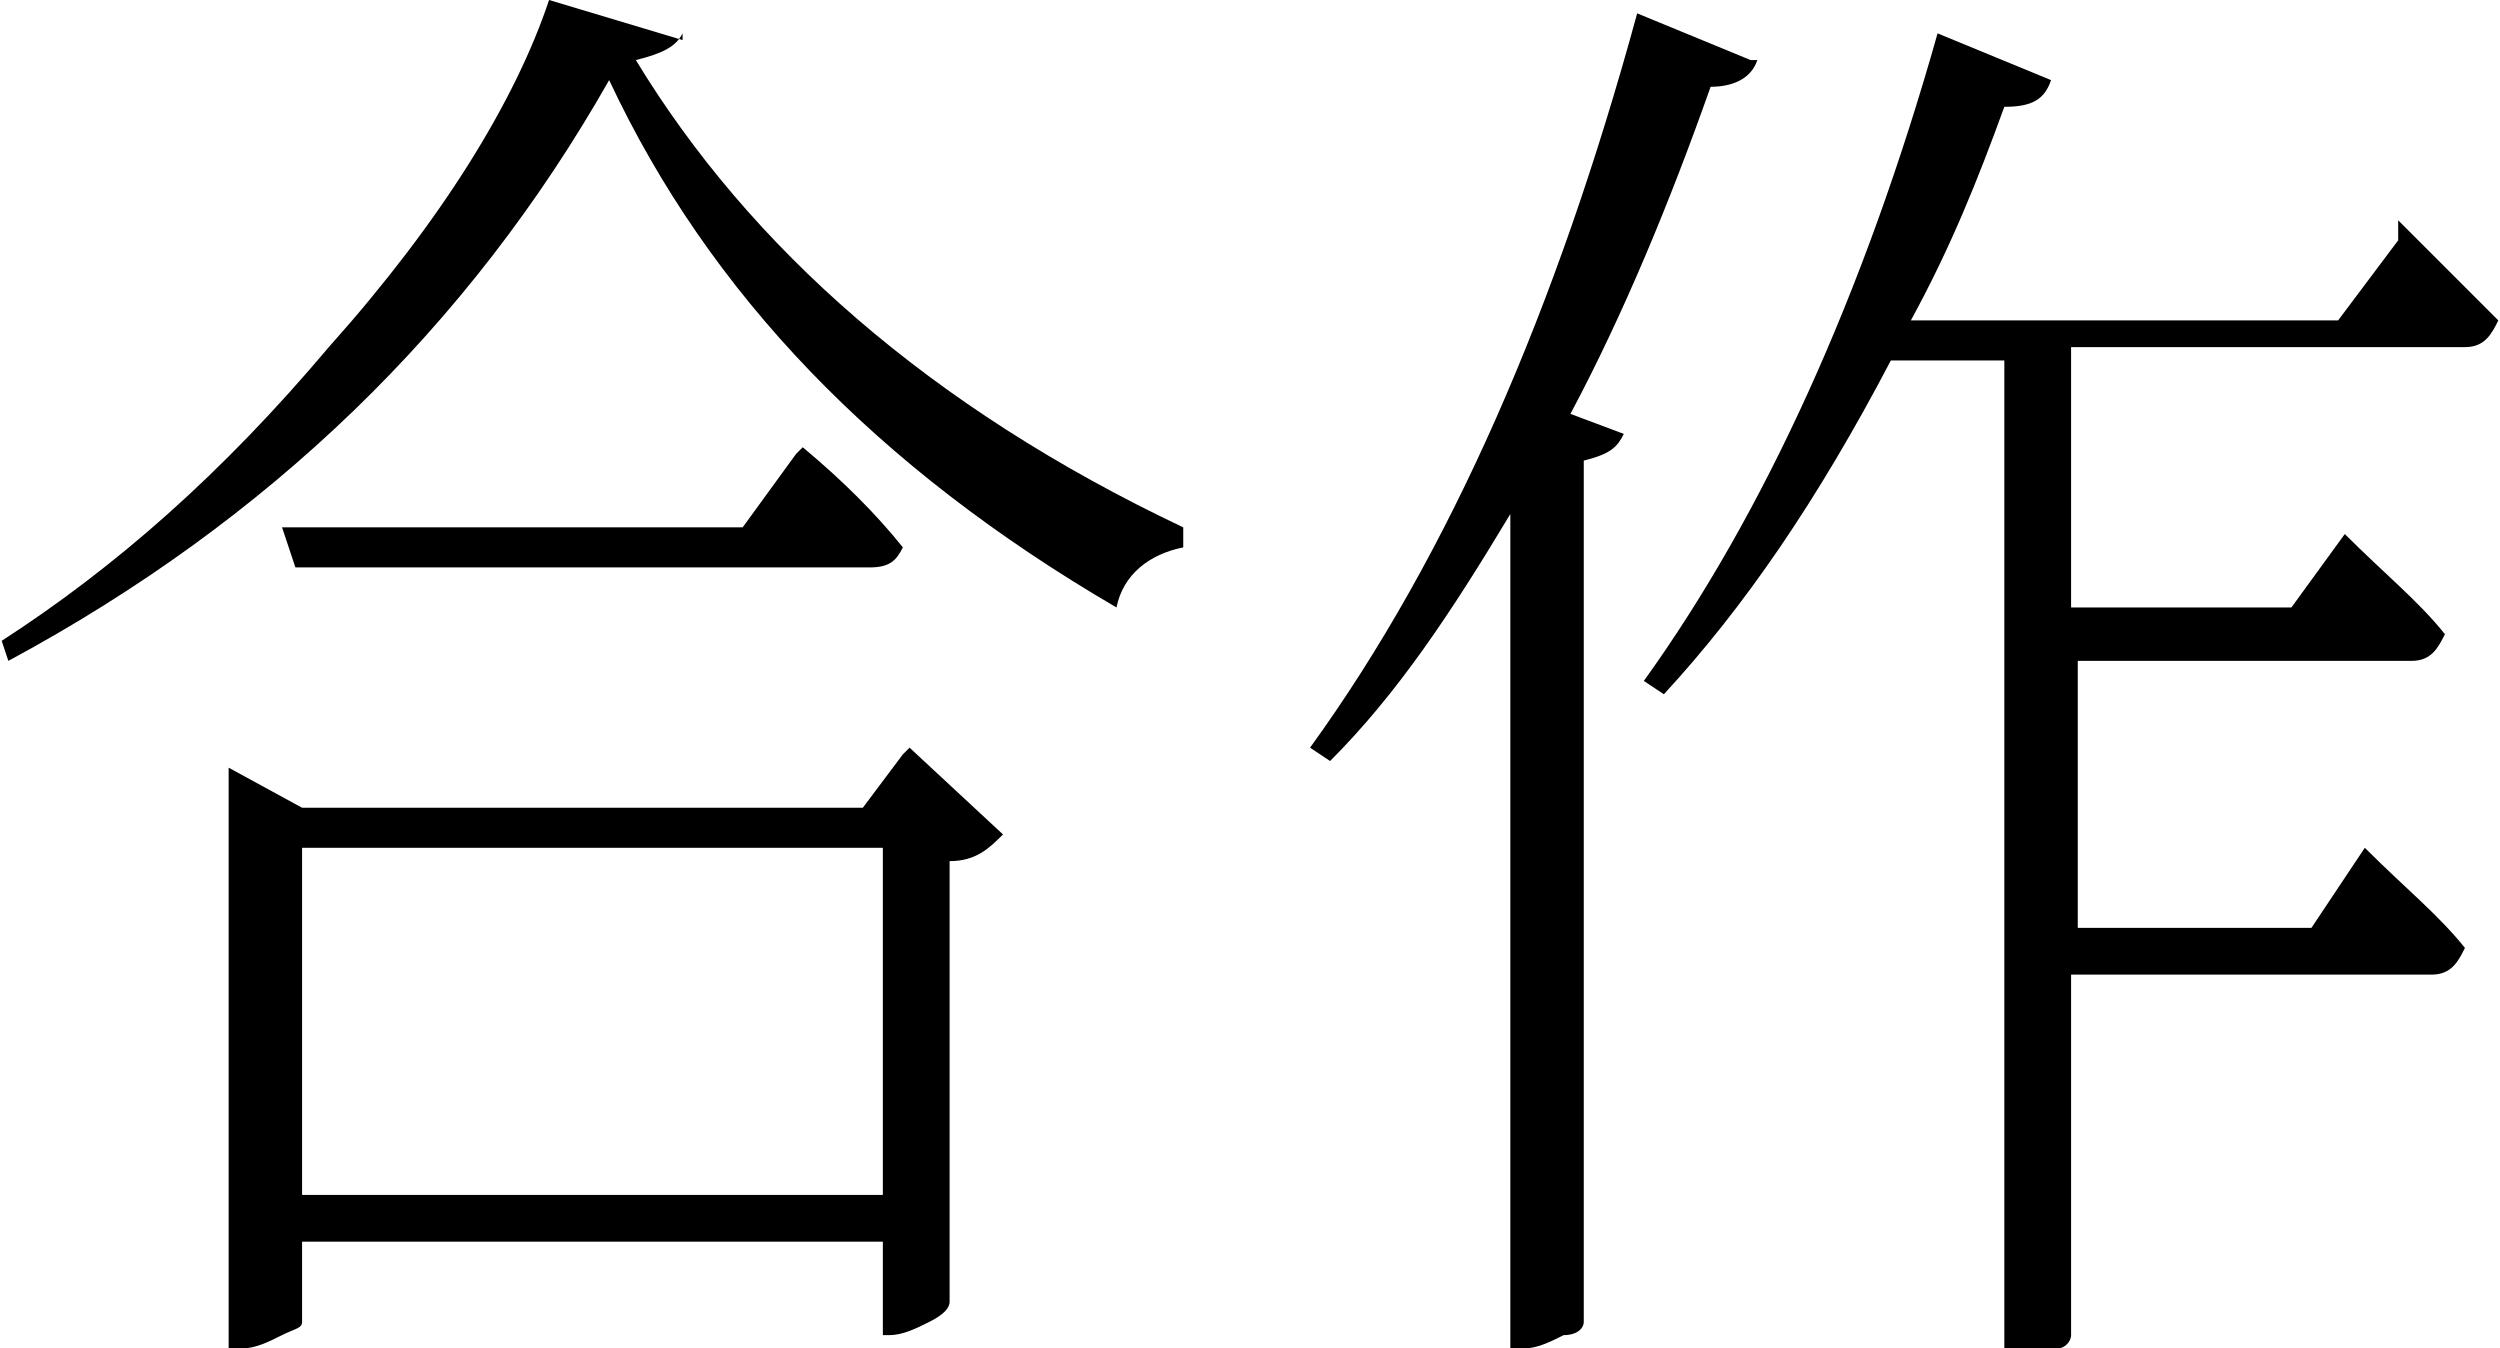 <?xml version="1.0" encoding="UTF-8"?>
<!DOCTYPE svg PUBLIC "-//W3C//DTD SVG 1.0//EN" "http://www.w3.org/TR/2001/REC-SVG-20010904/DTD/svg10.dtd">
<!-- Creator: CorelDRAW X6 -->
<svg xmlns="http://www.w3.org/2000/svg" xml:space="preserve" width="8.938mm" height="4.821mm" version="1.0" style="shape-rendering:geometricPrecision; text-rendering:geometricPrecision; image-rendering:optimizeQuality; fill-rule:evenodd; clip-rule:evenodd"
viewBox="0 0 374 202"
 xmlns:xlink="http://www.w3.org/1999/xlink">
 <defs>
  <style type="text/css">
   <![CDATA[
    .fil0 {fill:black;fill-rule:nonzero}
   ]]>
  </style>
 </defs>
 <g id="图层_x0020_1">
  <path class="fil0" d="M132 179l0 -52 -87 0 0 52 87 0zm4 -67l14 13c-2,2 -4,4 -8,4l0 66c0,1 -1,2 -3,3 -2,1 -4,2 -6,2l-1 0 0 -14 -87 0 0 12c0,1 -1,1 -3,2 -2,1 -4,2 -6,2l-2 0 0 -87 11 6 84 0 6 -8zm-16 -45c6,5 11,10 15,15 -1,2 -2,3 -5,3l-86 0 -2 -6 69 0 8 -11zm-18 -62c-1,2 -3,3 -7,4 17,28 44,52 82,70l0 3c-5,1 -9,4 -10,9 -36,-21 -61,-47 -76,-79 -21,37 -51,66 -90,87l-1 -3c17,-11 33,-25 49,-44 17,-19 28,-37 33,-52l20 6z"/>
  <path id="1" class="fil0" d="M263 9c-1,3 -4,4 -7,4 -6,17 -13,34 -21,49l8 3c-1,2 -2,3 -6,4l0 129c0,1 -1,2 -3,2 -2,1 -4,2 -6,2l-2 0 0 -125c-9,15 -17,27 -27,37l-3 -2c21,-29 37,-66 49,-110l17 7zm96 24c6,6 11,11 15,15 -1,2 -2,4 -5,4l-59 0 0 39 33 0 8 -11c6,6 11,10 15,15 -1,2 -2,4 -5,4l-50 0 0 40 35 0 8 -12c6,6 11,10 15,15 -1,2 -2,4 -5,4l-54 0 0 54c0,1 -1,2 -2,2 -2,1 -4,2 -6,2l-2 0 0 -150 -17 0c-11,21 -22,37 -34,50l-3 -2c18,-25 33,-58 44,-97l17 7c-1,3 -3,4 -7,4 -4,11 -8,21 -14,32l64 0 9 -12z"/>
 </g>
</svg>
